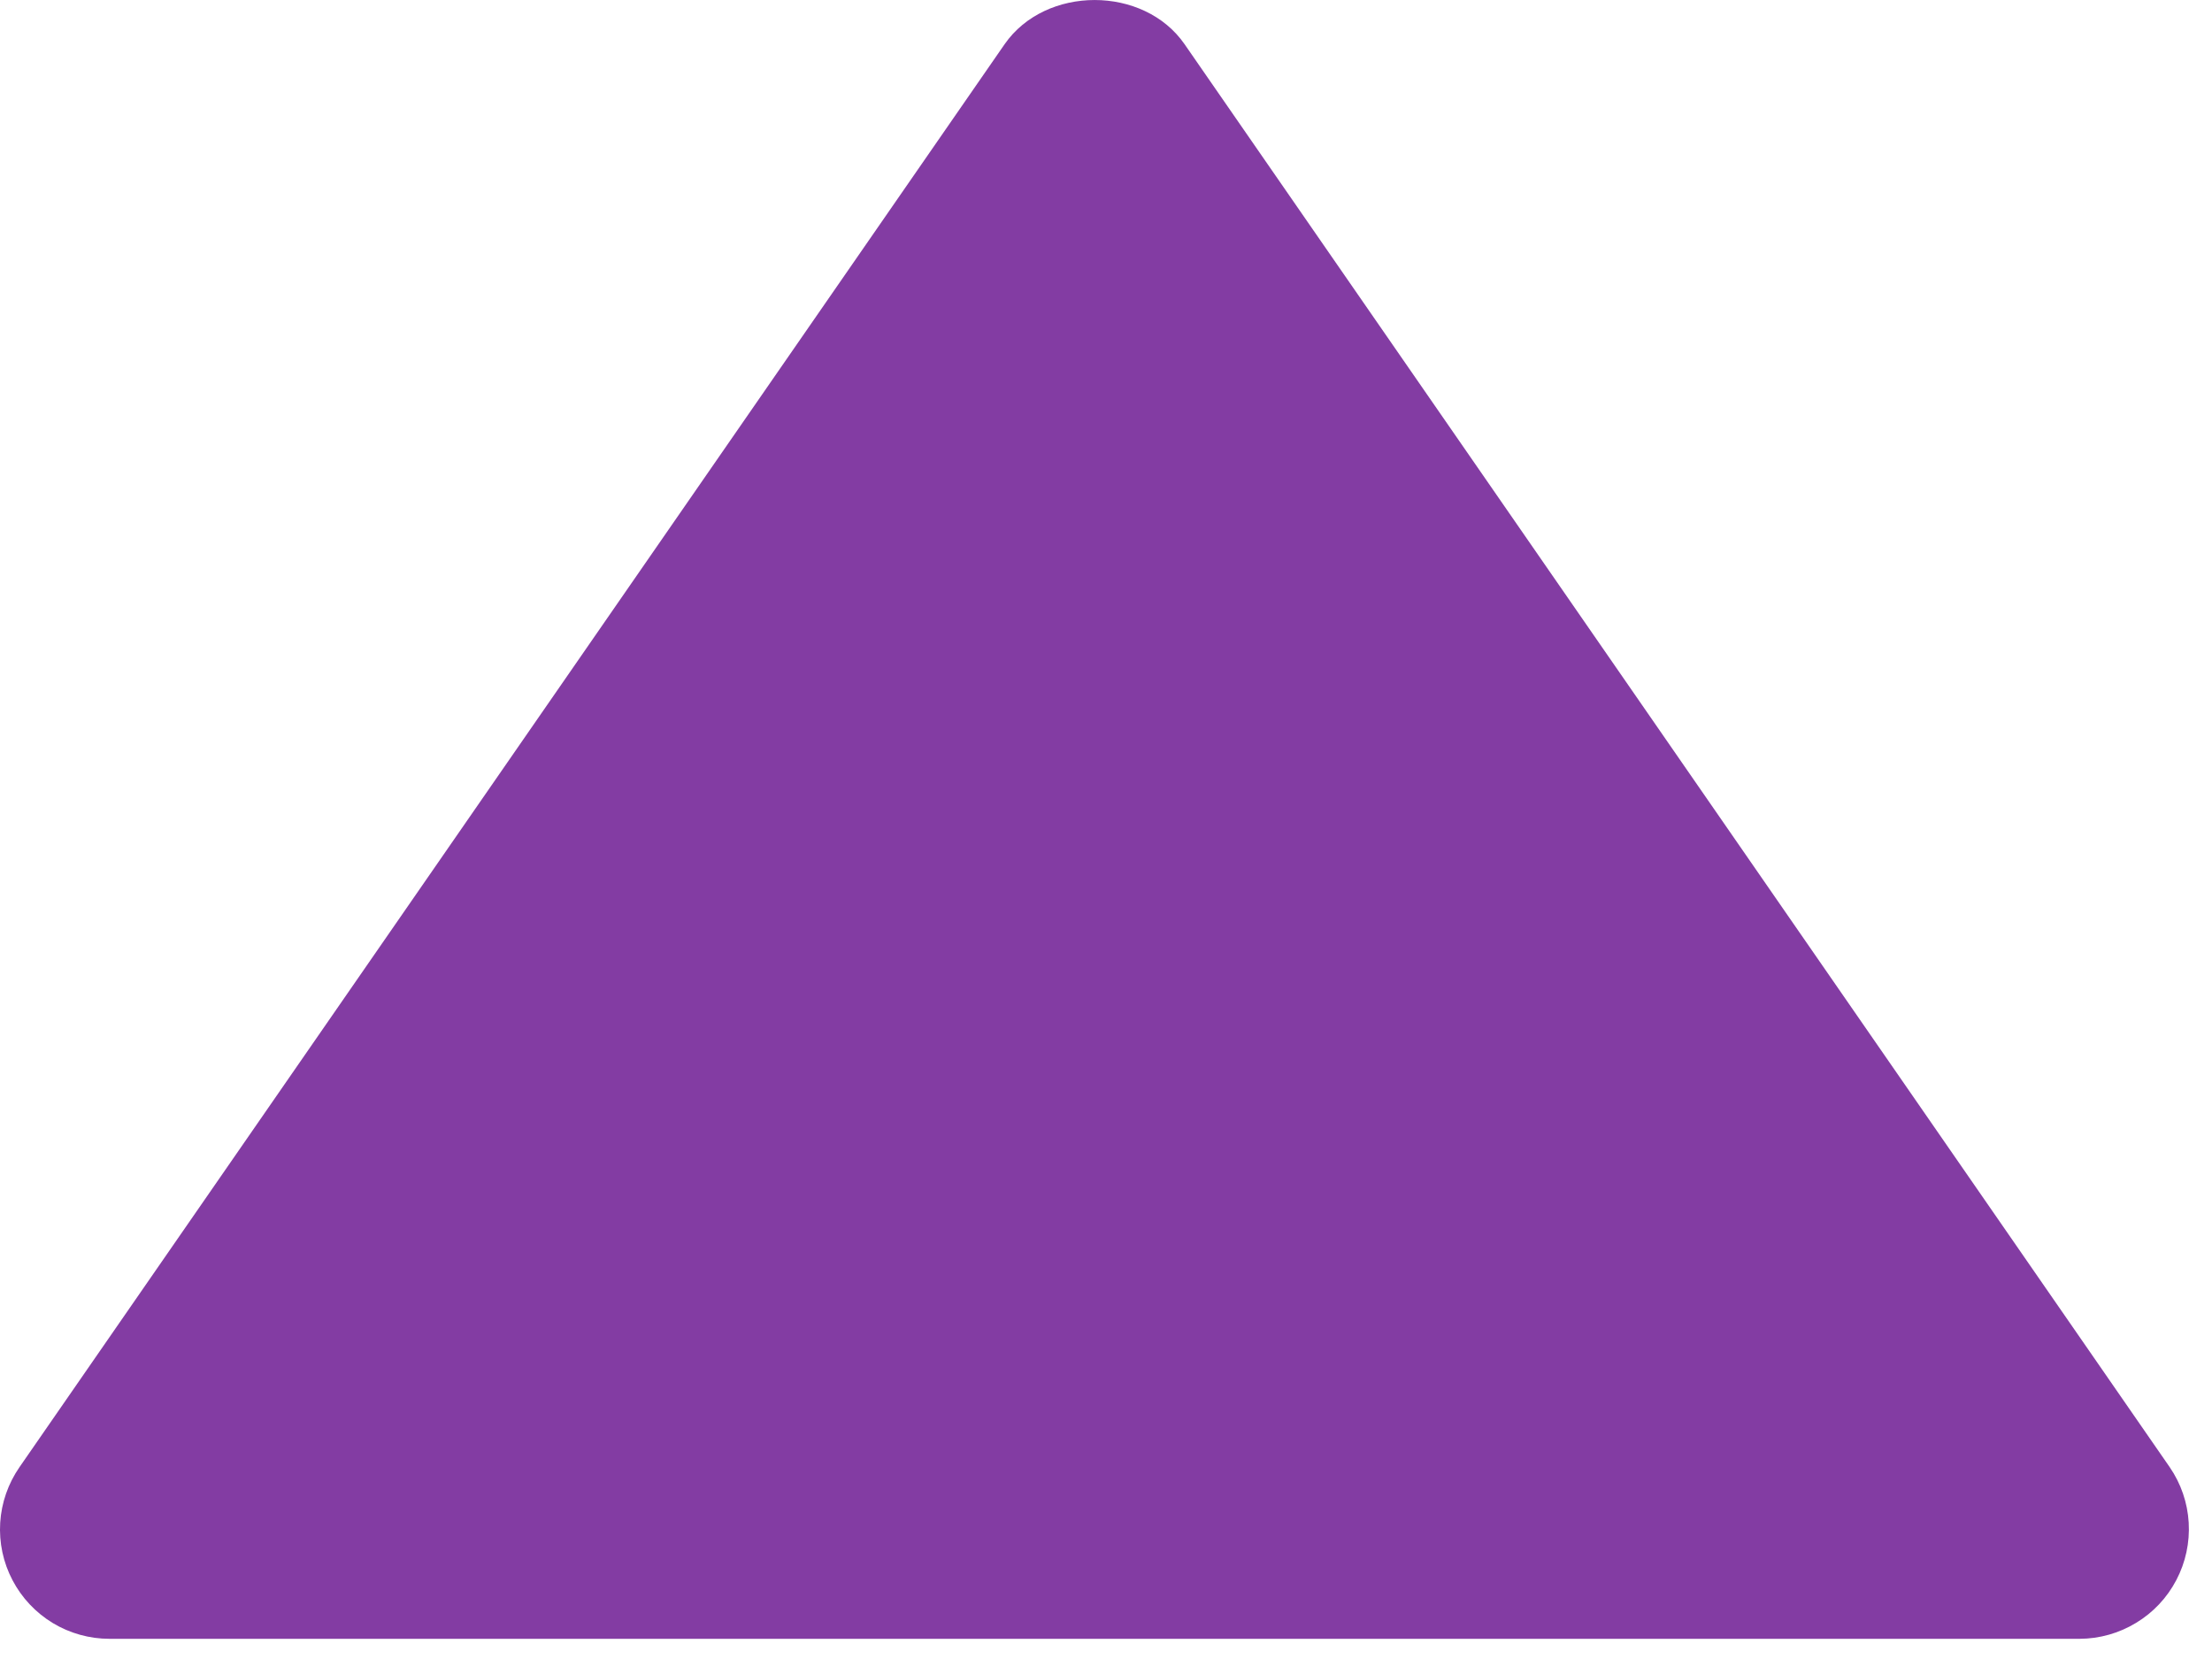 <?xml version="1.0" encoding="utf-8"?>
<svg xmlns="http://www.w3.org/2000/svg" fill="none" height="100%" overflow="visible" preserveAspectRatio="none" style="display: block;" viewBox="0 0 32 24" width="100%">
<path d="M1.584 23.708H30.084C30.373 23.707 30.656 23.627 30.902 23.477C31.149 23.328 31.35 23.114 31.484 22.858C31.618 22.603 31.68 22.315 31.663 22.027C31.646 21.739 31.551 21.461 31.387 21.223L17.137 0.64C16.547 -0.213 15.125 -0.213 14.533 0.64L0.283 21.223C0.118 21.461 0.021 21.739 0.003 22.027C-0.015 22.316 0.046 22.604 0.181 22.86C0.315 23.116 0.517 23.33 0.764 23.48C1.011 23.629 1.295 23.708 1.584 23.708Z" fill="#833CA3" id="Vector"/>
</svg>